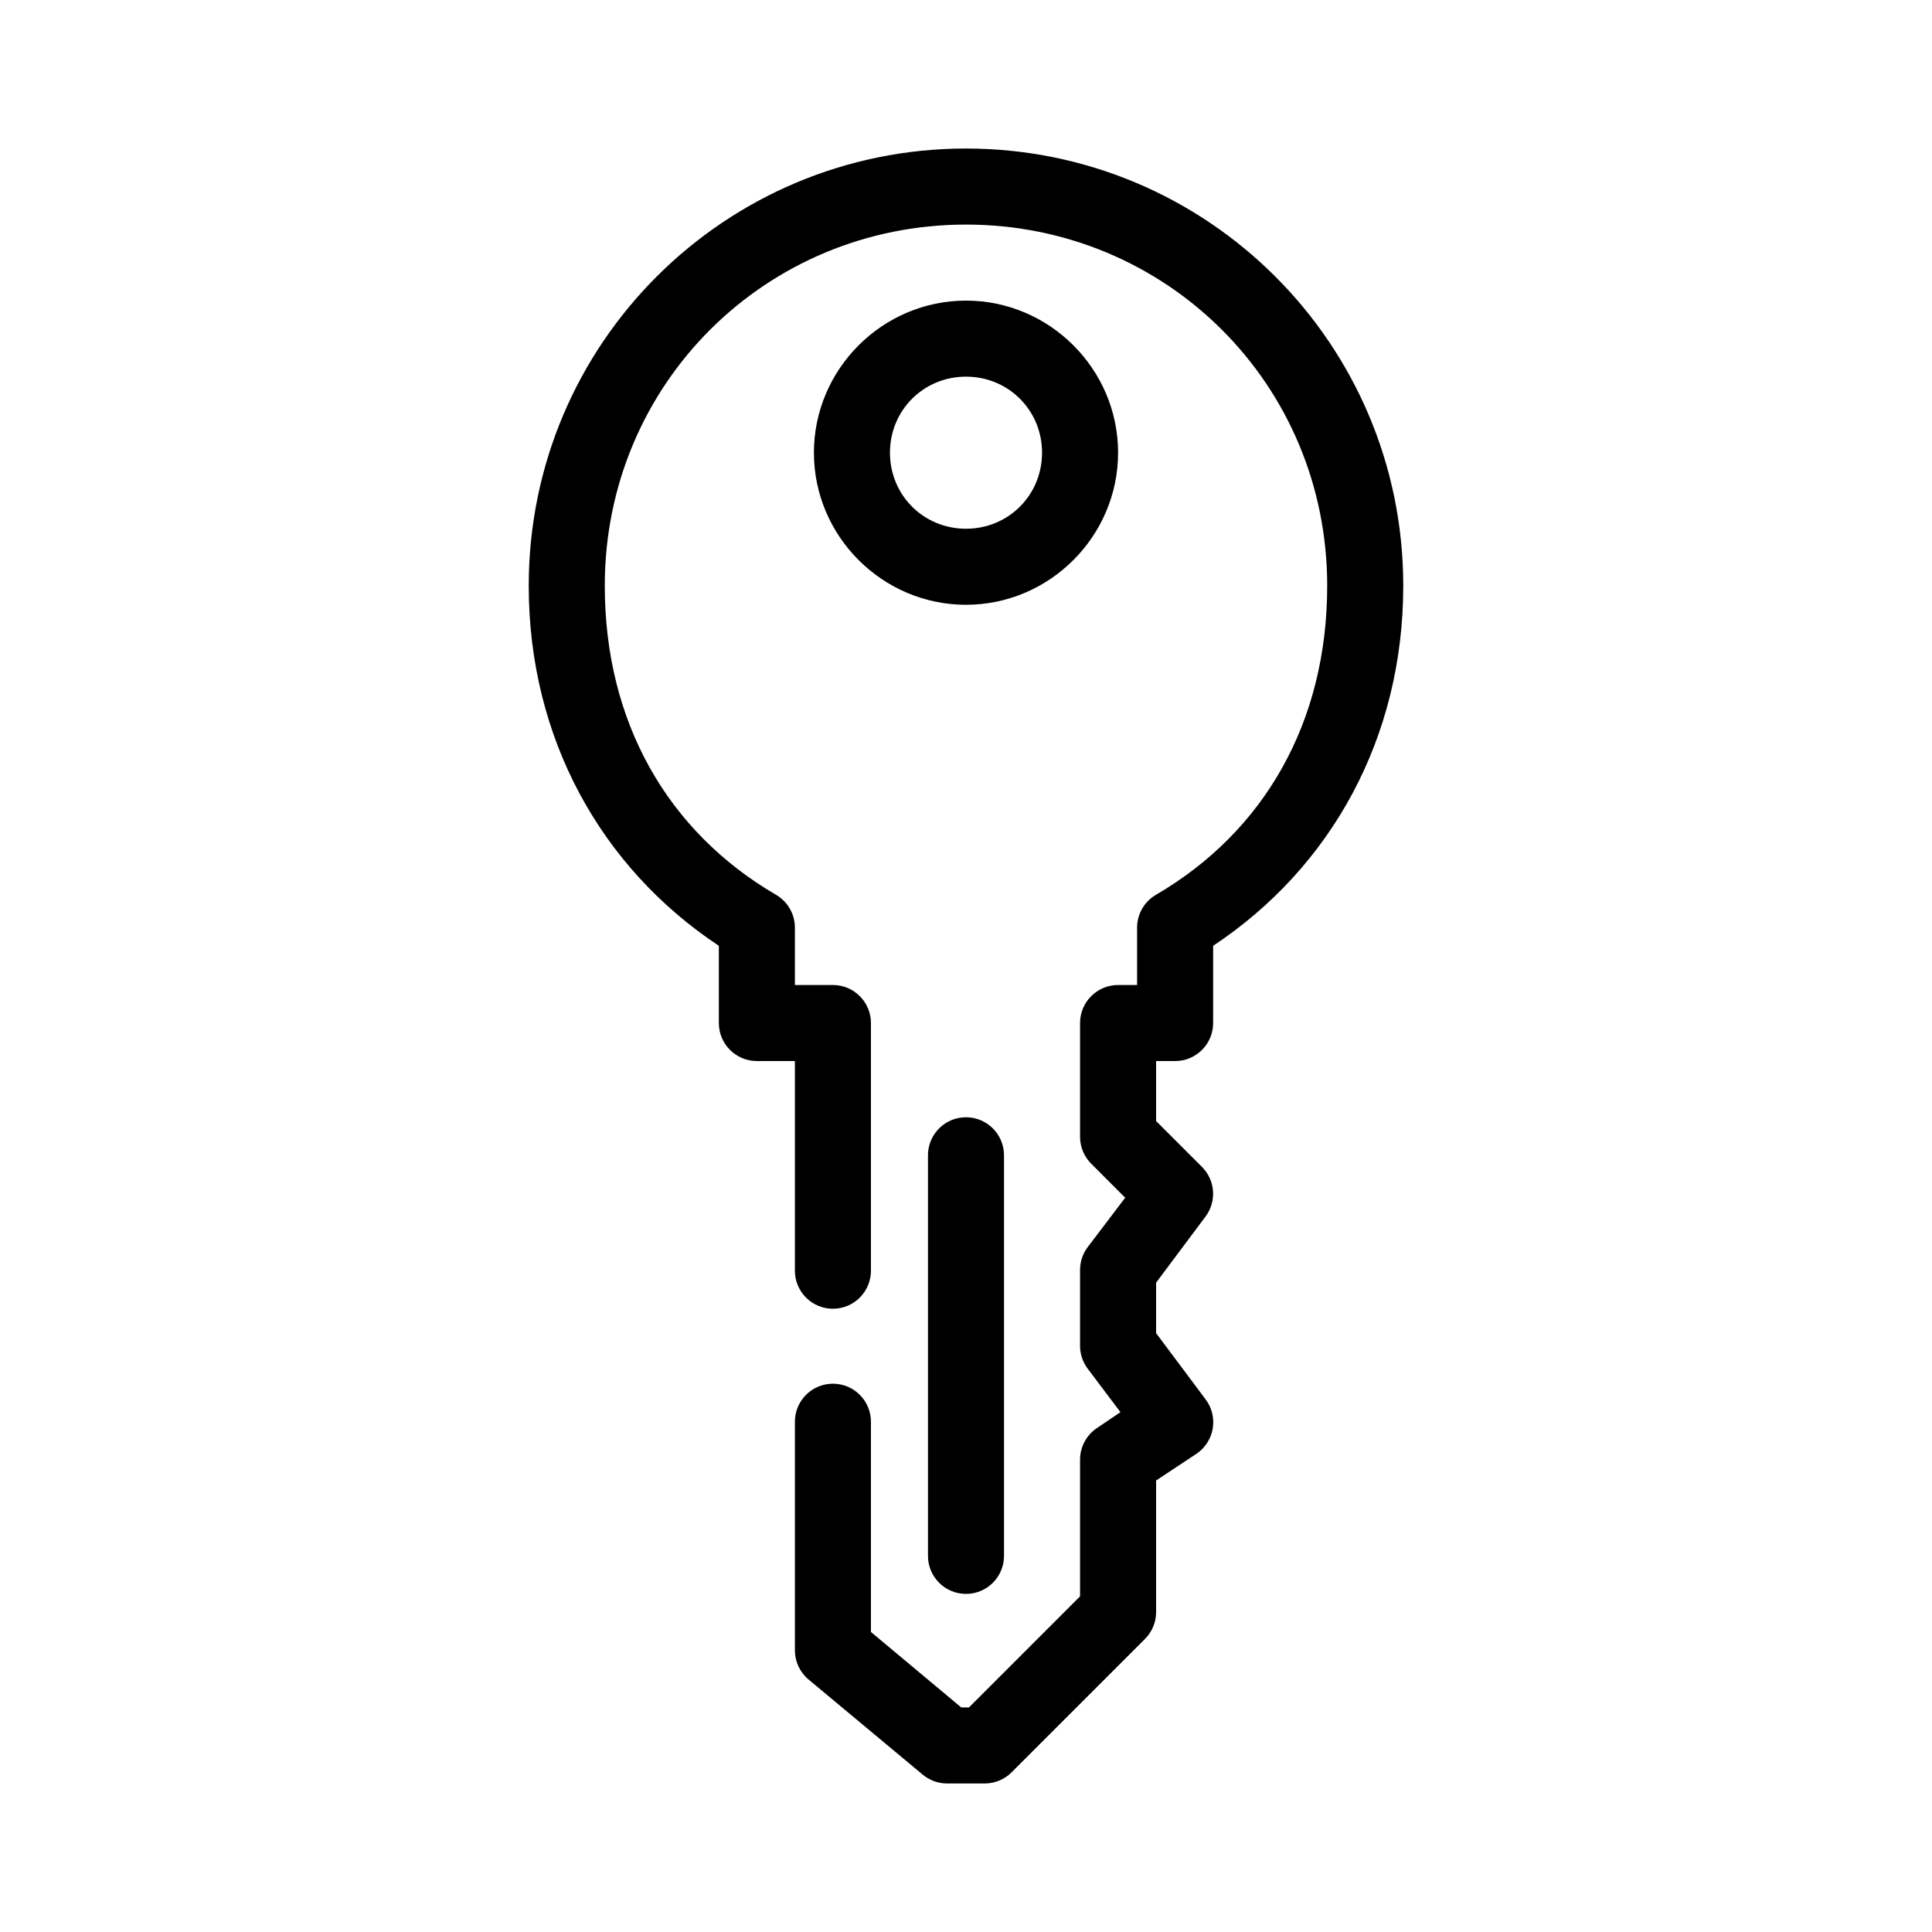 <?xml version="1.0" encoding="UTF-8"?>
<!-- Uploaded to: SVG Repo, www.svgrepo.com, Generator: SVG Repo Mixer Tools -->
<svg fill="#000000" width="800px" height="800px" version="1.1" viewBox="144 144 512 512" xmlns="http://www.w3.org/2000/svg">
 <path d="m400 183.36c-63.828 0-115.88 51.594-115.88 115.88 0 40.324 19.109 74.664 50.383 95.406v20.469c0 5.562 4.512 10.074 10.074 10.074h10.078v55.422c-0.039 2.695 1.008 5.297 2.898 7.215 1.895 1.922 4.481 3.004 7.176 3.004 2.699 0 5.285-1.082 7.176-3.004 1.895-1.918 2.941-4.519 2.902-7.215v-65.496c0-5.566-4.512-10.074-10.078-10.078h-10.074v-15.113c0.031-3.633-1.895-7-5.039-8.816-28.598-16.695-45.344-45.637-45.344-81.867 0-53.477 42.688-95.727 95.727-95.727 53.035 0 95.723 42.25 95.723 95.727 0 36.23-16.746 65.172-45.344 81.867-3.144 1.816-5.07 5.184-5.039 8.816v15.113h-5.035c-5.566 0.004-10.078 4.512-10.078 10.078v30.227c0.023 2.664 1.098 5.215 2.992 7.086l8.973 8.973-9.918 13.07c-1.34 1.766-2.059 3.922-2.047 6.141v20.152c0.023 2.16 0.742 4.258 2.047 5.981l8.66 11.492-6.297 4.254c-2.809 1.91-4.465 5.106-4.41 8.5v36.055l-29.441 29.441h-2.047l-23.93-19.996v-55.574c0.039-2.699-1.008-5.297-2.902-7.219-1.891-1.922-4.477-3.004-7.176-3.004-2.695 0-5.281 1.082-7.176 3.004-1.891 1.922-2.938 4.519-2.898 7.219v60.457c0.008 2.981 1.332 5.805 3.621 7.715l30.227 25.188c1.809 1.52 4.094 2.356 6.457 2.363h10.074c2.664-0.02 5.215-1.098 7.086-2.992l35.266-35.266c1.895-1.875 2.973-4.422 2.992-7.086v-34.949l10.707-7.086c2.301-1.555 3.863-3.992 4.309-6.734 0.449-2.742-0.258-5.547-1.949-7.75l-13.066-17.477v-13.383l13.066-17.477c3.039-4.023 2.637-9.672-0.941-13.223l-12.125-12.125v-15.902h5.039c5.562 0 10.074-4.512 10.074-10.074v-20.469c31.273-20.742 50.383-55.082 50.383-95.406 0-64.285-52.051-115.88-115.88-115.88zm0 40.305c-22.141 0-40.305 18.164-40.305 40.305s18.164 40.305 40.305 40.305 40.305-18.164 40.305-40.305-18.164-40.305-40.305-40.305zm0 20.152c11.246 0 20.152 8.906 20.152 20.152 0 11.25-8.906 20.152-20.152 20.152-11.25 0-20.152-8.902-20.152-20.152 0-11.246 8.902-20.152 20.152-20.152zm-1.105 196.33c-5.188 0.57-9.086 5.016-8.973 10.234v105.8c-0.039 2.695 1.008 5.297 2.902 7.219 1.891 1.918 4.477 3 7.176 3 2.695 0 5.281-1.082 7.176-3 1.891-1.922 2.938-4.523 2.898-7.219v-105.8c0.062-2.902-1.129-5.688-3.269-7.648-2.141-1.961-5.023-2.902-7.91-2.586z"/>
</svg>